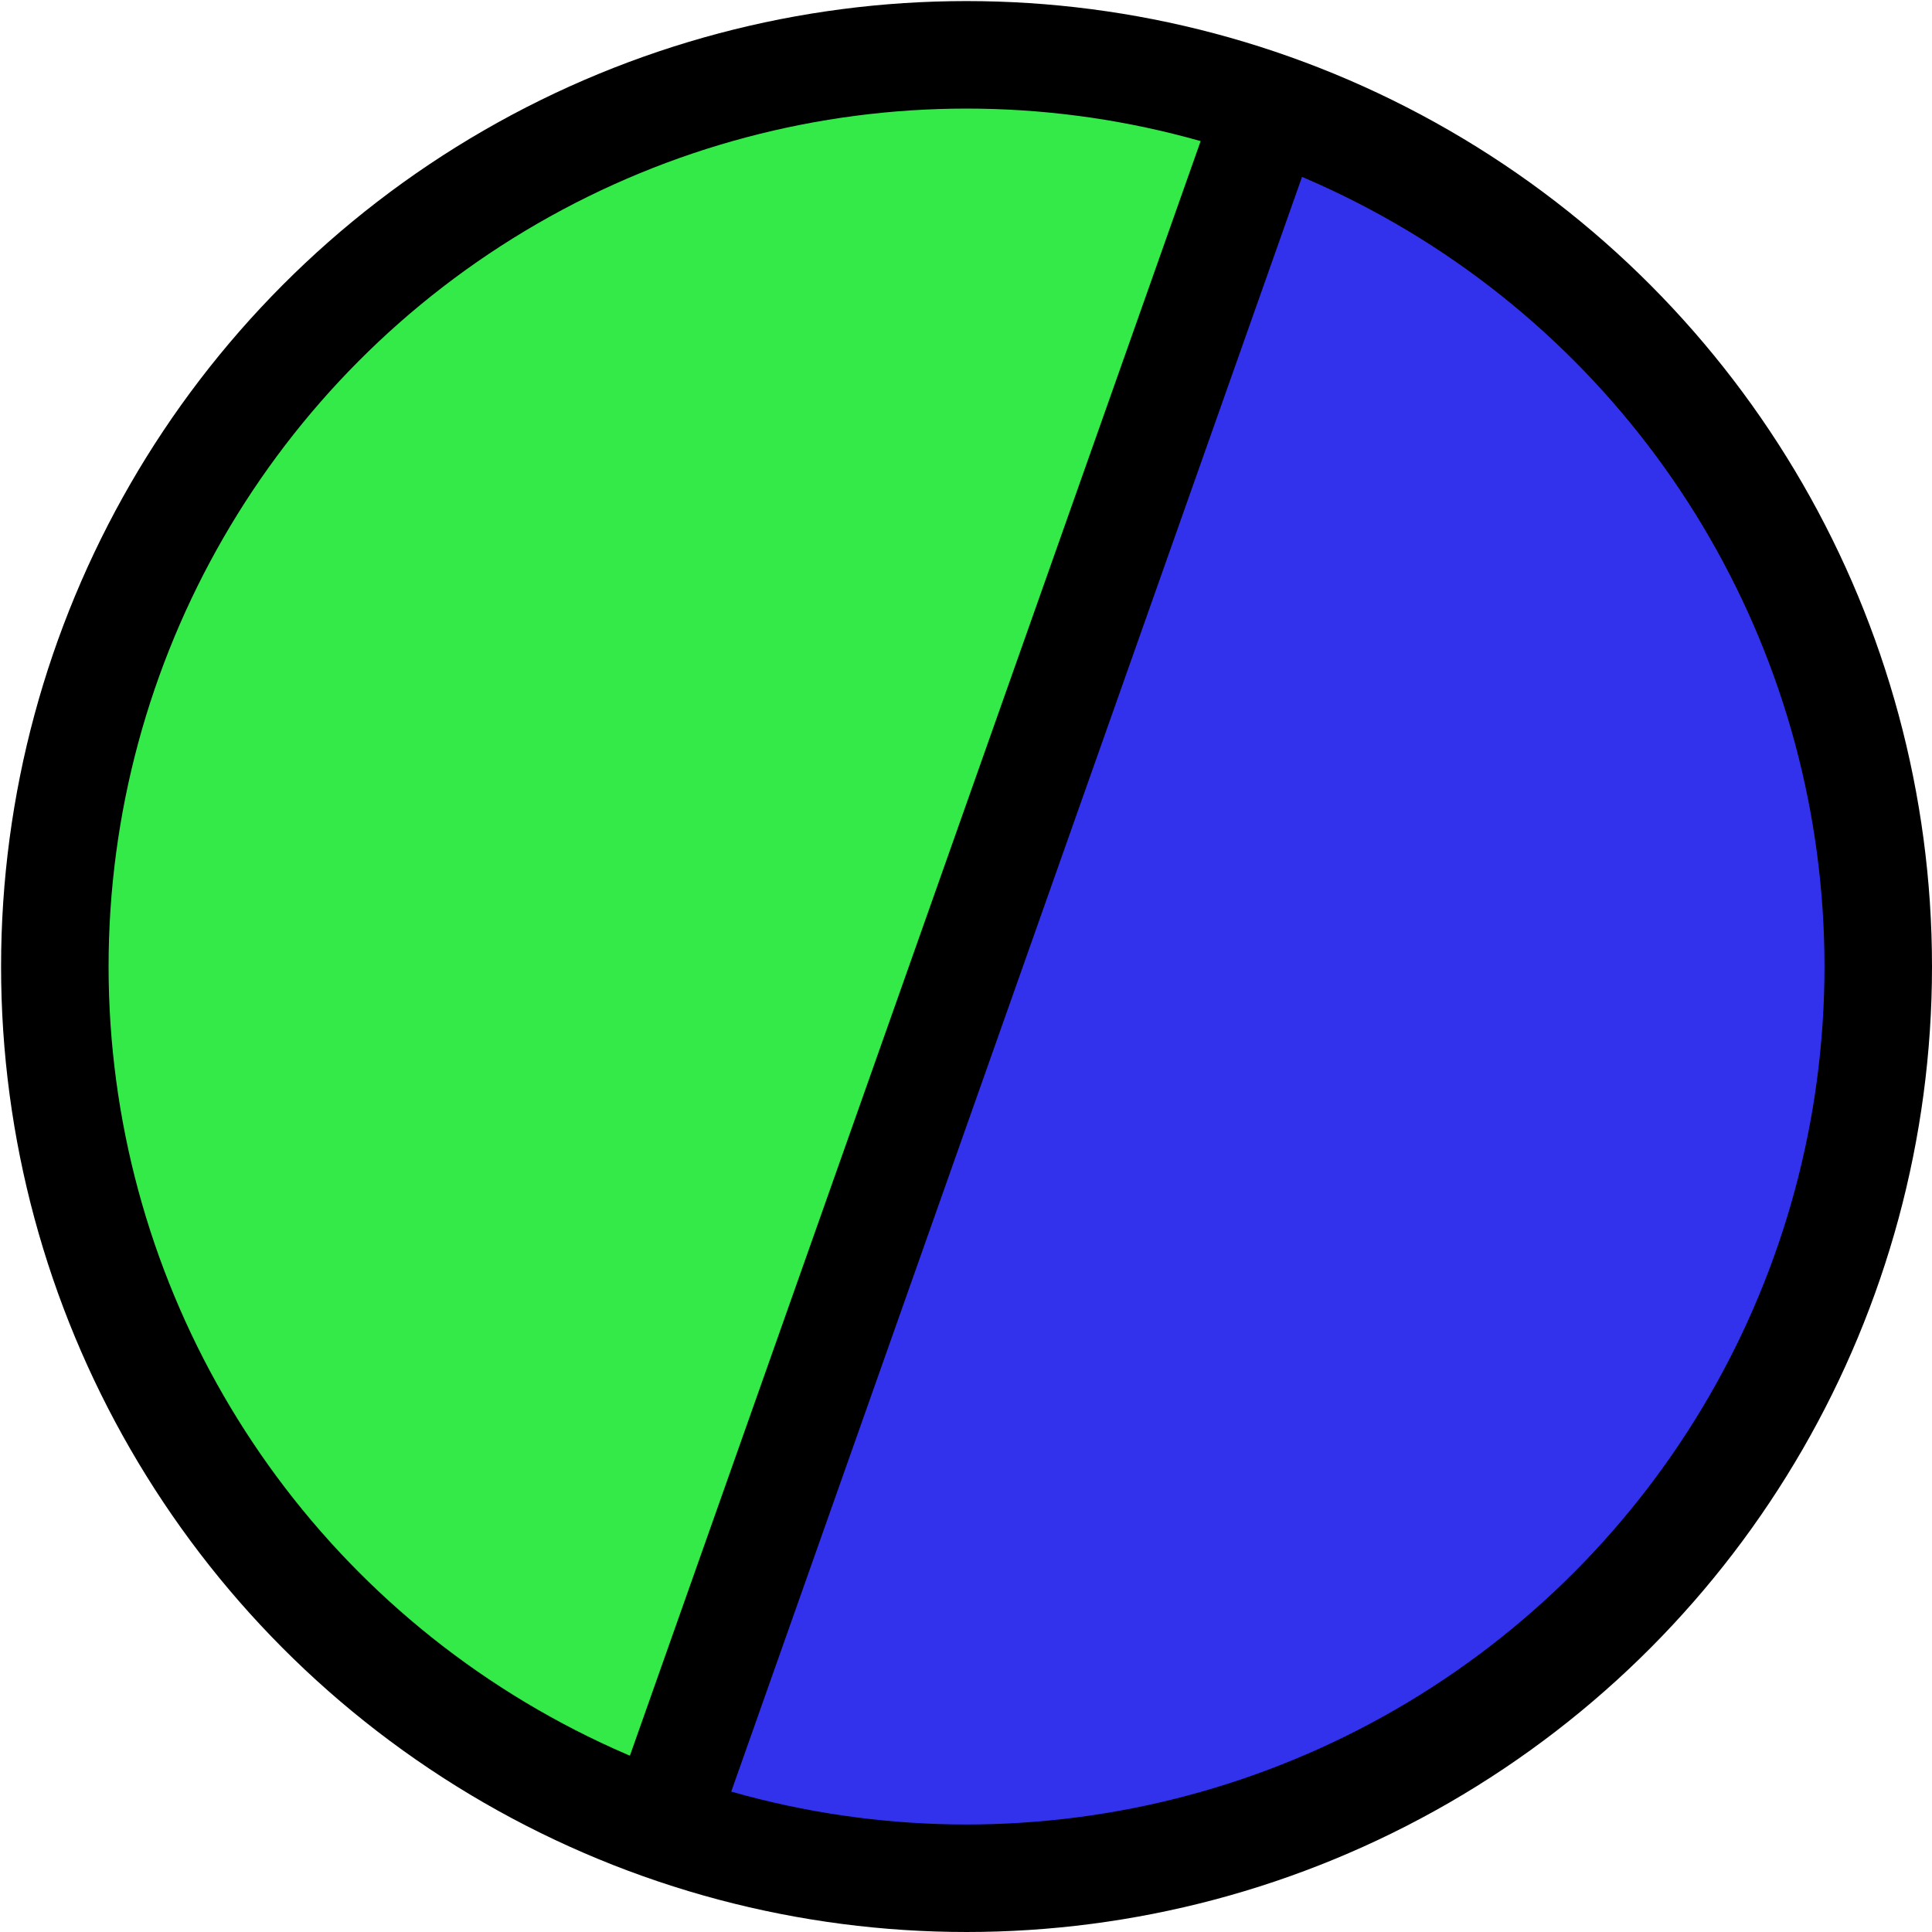 <svg version="1.0" id="oneHalfGraphic" xmlns="http://www.w3.org/2000/svg" xmlns:xlink="http://www.w3.org/1999/xlink" x="0px" y="0px" viewBox="0 0 179.7 179.7" enable-background="new 0 0 179.7 179.7" xml:space="preserve"><g id="oneHalf"><path fill="#34EA49" d="M109.2,6.4l-29.5-3L45.2,15.9l-20,19.5l-14.5,23l-5,18l1,29l10,26.5l17,21c0,0,14.5,11,15,12.5s6.5,1.5,6.5,1.5l24-0.5l44-147.5l-7.5-11L109.2,6.4z"/><polygon fill="#3232ED" points="127.5,11.6 114.8,16.3 65.5,163.6 70.2,173.6 102.2,176.3 135.2,161.4 155.7,142.4 171.2,112.9 175.2,80.9 168.7,61.9 161.2,40.9 140.7,22.4 "/><circle fill="none" stroke="#000000" stroke-width="10" stroke-linecap="round" stroke-linejoin="round" stroke-miterlimit="10" cx="89.9" cy="89.9" r="84.8"/><line fill="none" stroke="#000000" stroke-width="10" stroke-linecap="round" stroke-linejoin="round" stroke-miterlimit="10" x1="61.7" y1="169.5" x2="117.8" y2="10.8"/></g></svg>
